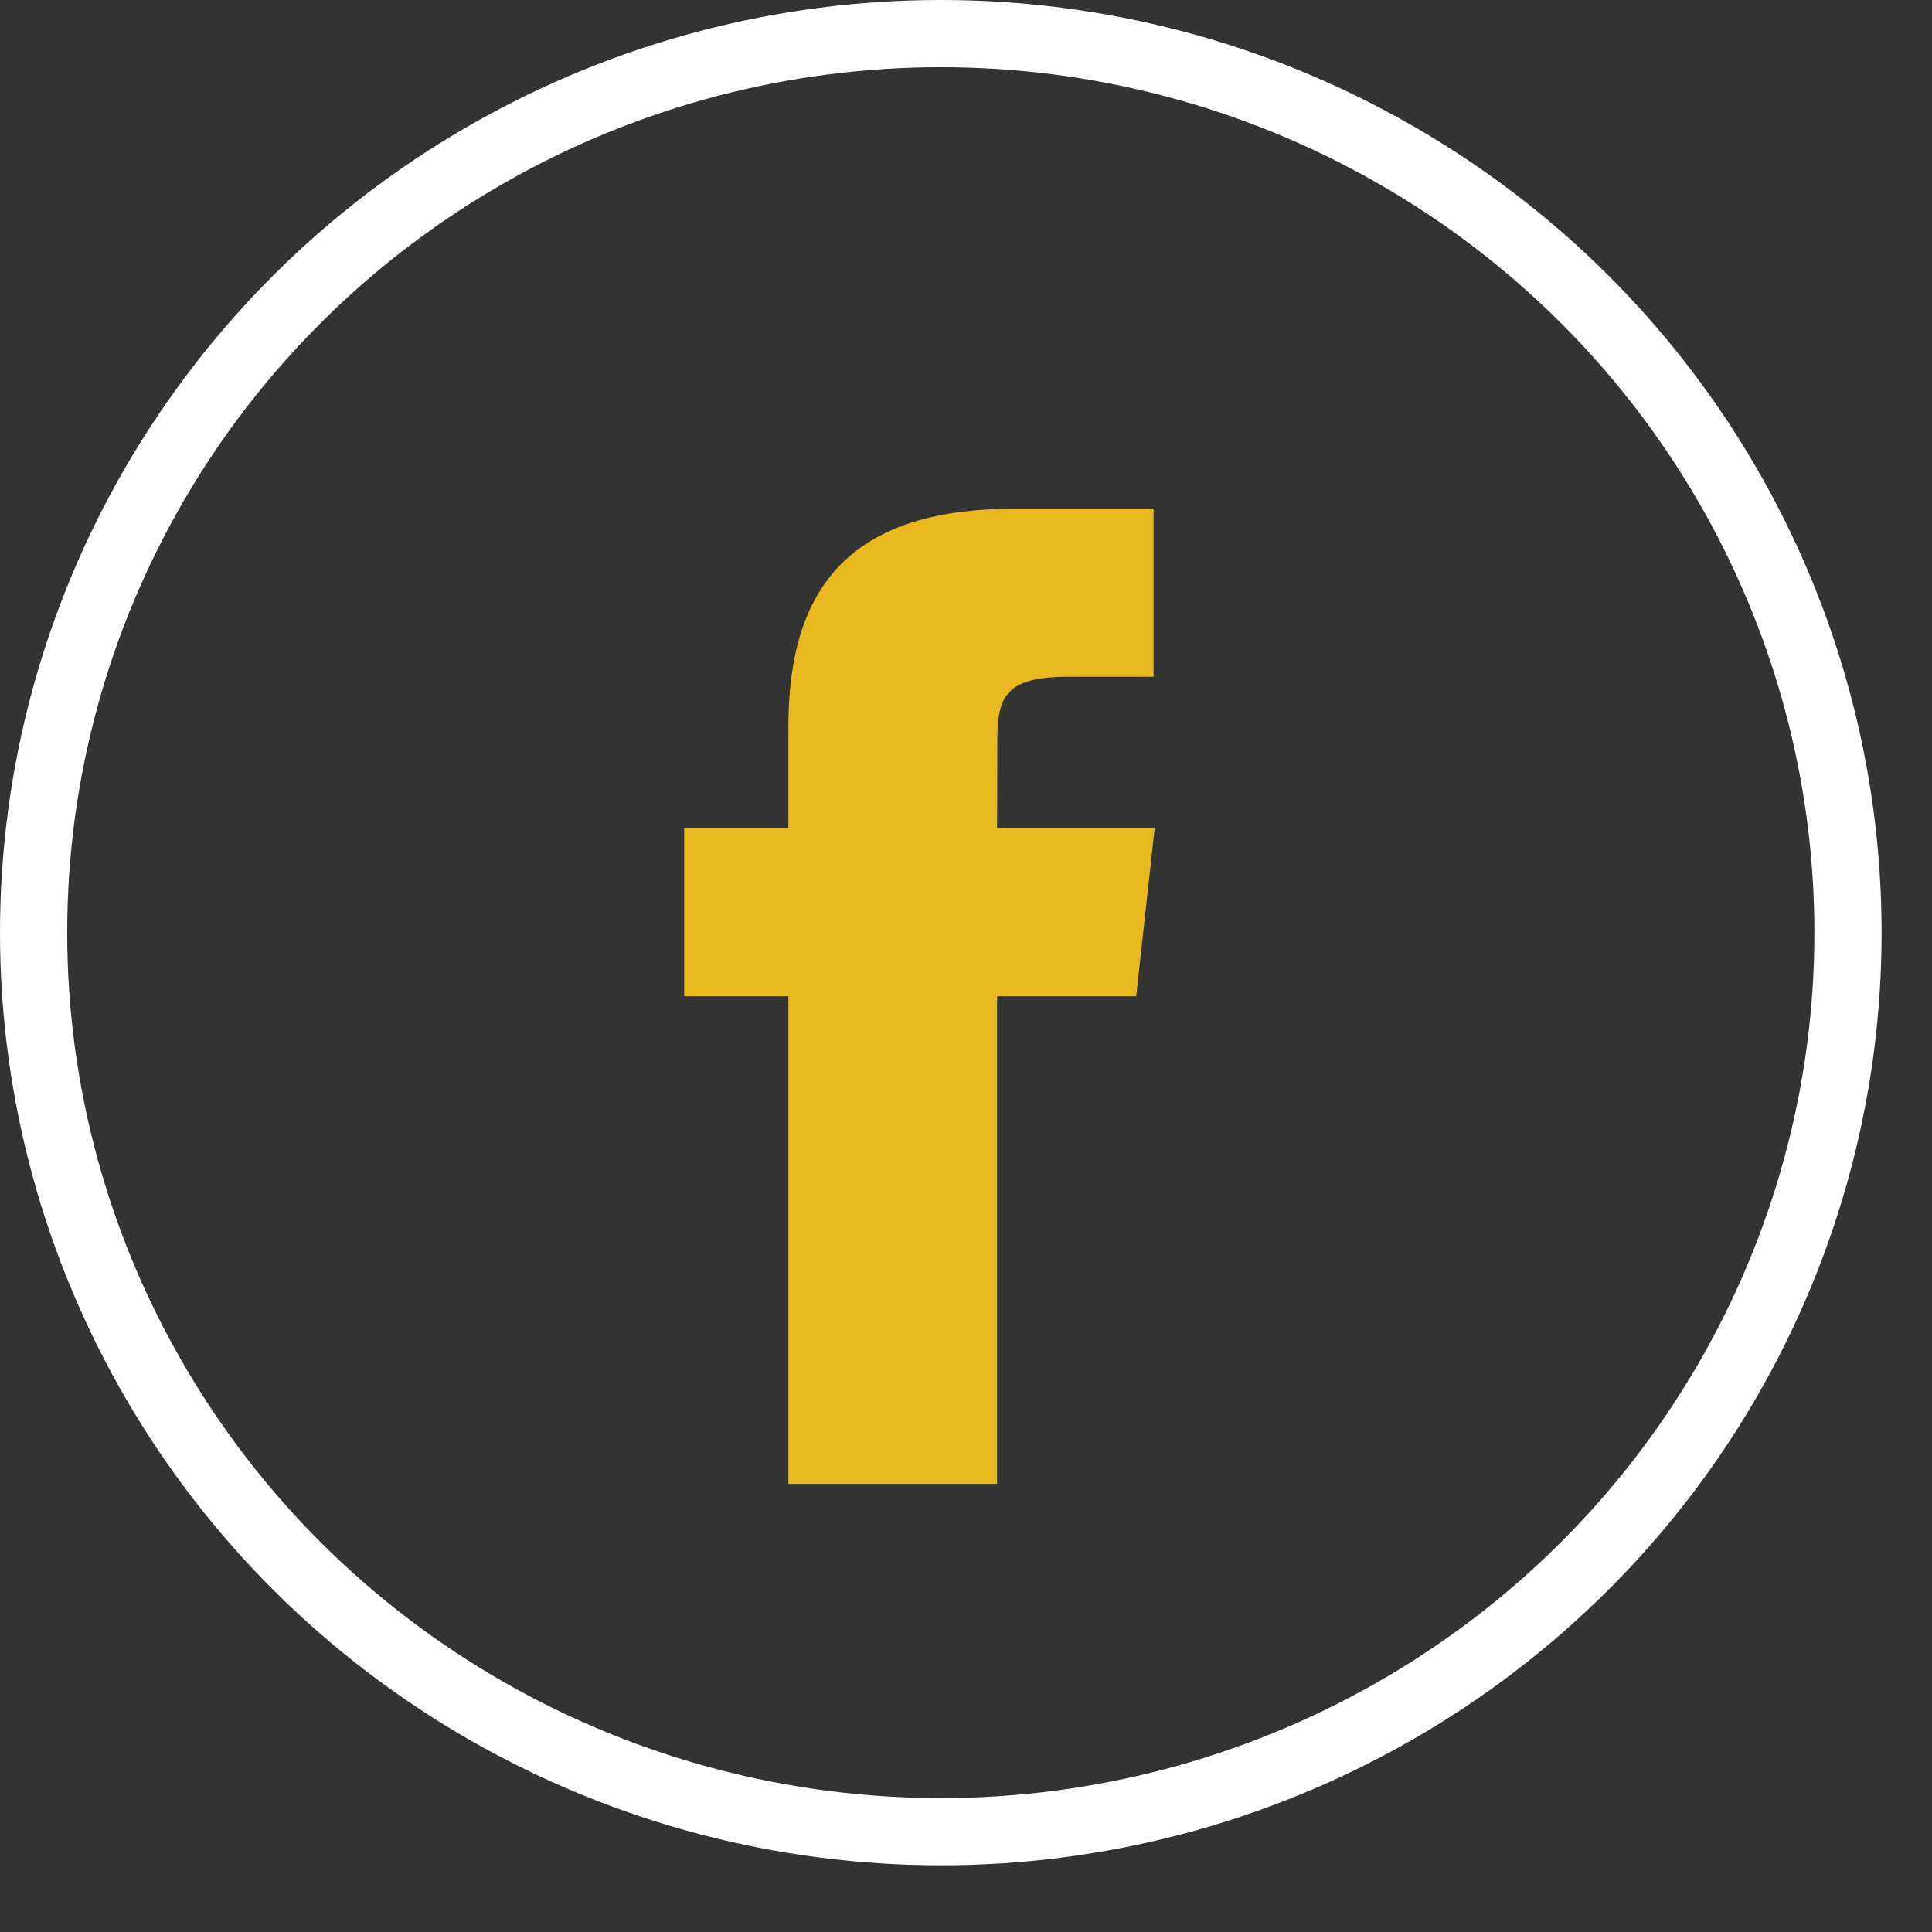 <svg xmlns="http://www.w3.org/2000/svg" width="23" height="23" viewBox="0 0 23 23">
    <rect x="0" y="0" width="23" height="23" fill="#333333" stroke="none"/>
    <g fill="none" fill-rule="evenodd">
        <g>
            <g>
                <g transform="translate(-420, -52) translate(420, 25) translate(0, 27)">
                    <path d="M0 0H22.4V22.207H0z"/>
                    <ellipse cx="11.2" cy="11.103" stroke="#FFF" stroke-width=".8" rx="10.8" ry="10.703"/>
                    <path fill="#E9B71E" d="M11.87 17.665H9.385V11.86h-1.24v-2h1.24V8.659c0-1.632.7-2.603 2.691-2.603h1.657v2.001H12.7c-.775 0-.827.28-.827.801L11.87 9.86h1.876l-.22 2H11.87v5.805z"/>
                </g>
            </g>
        </g>
    </g>
</svg>

